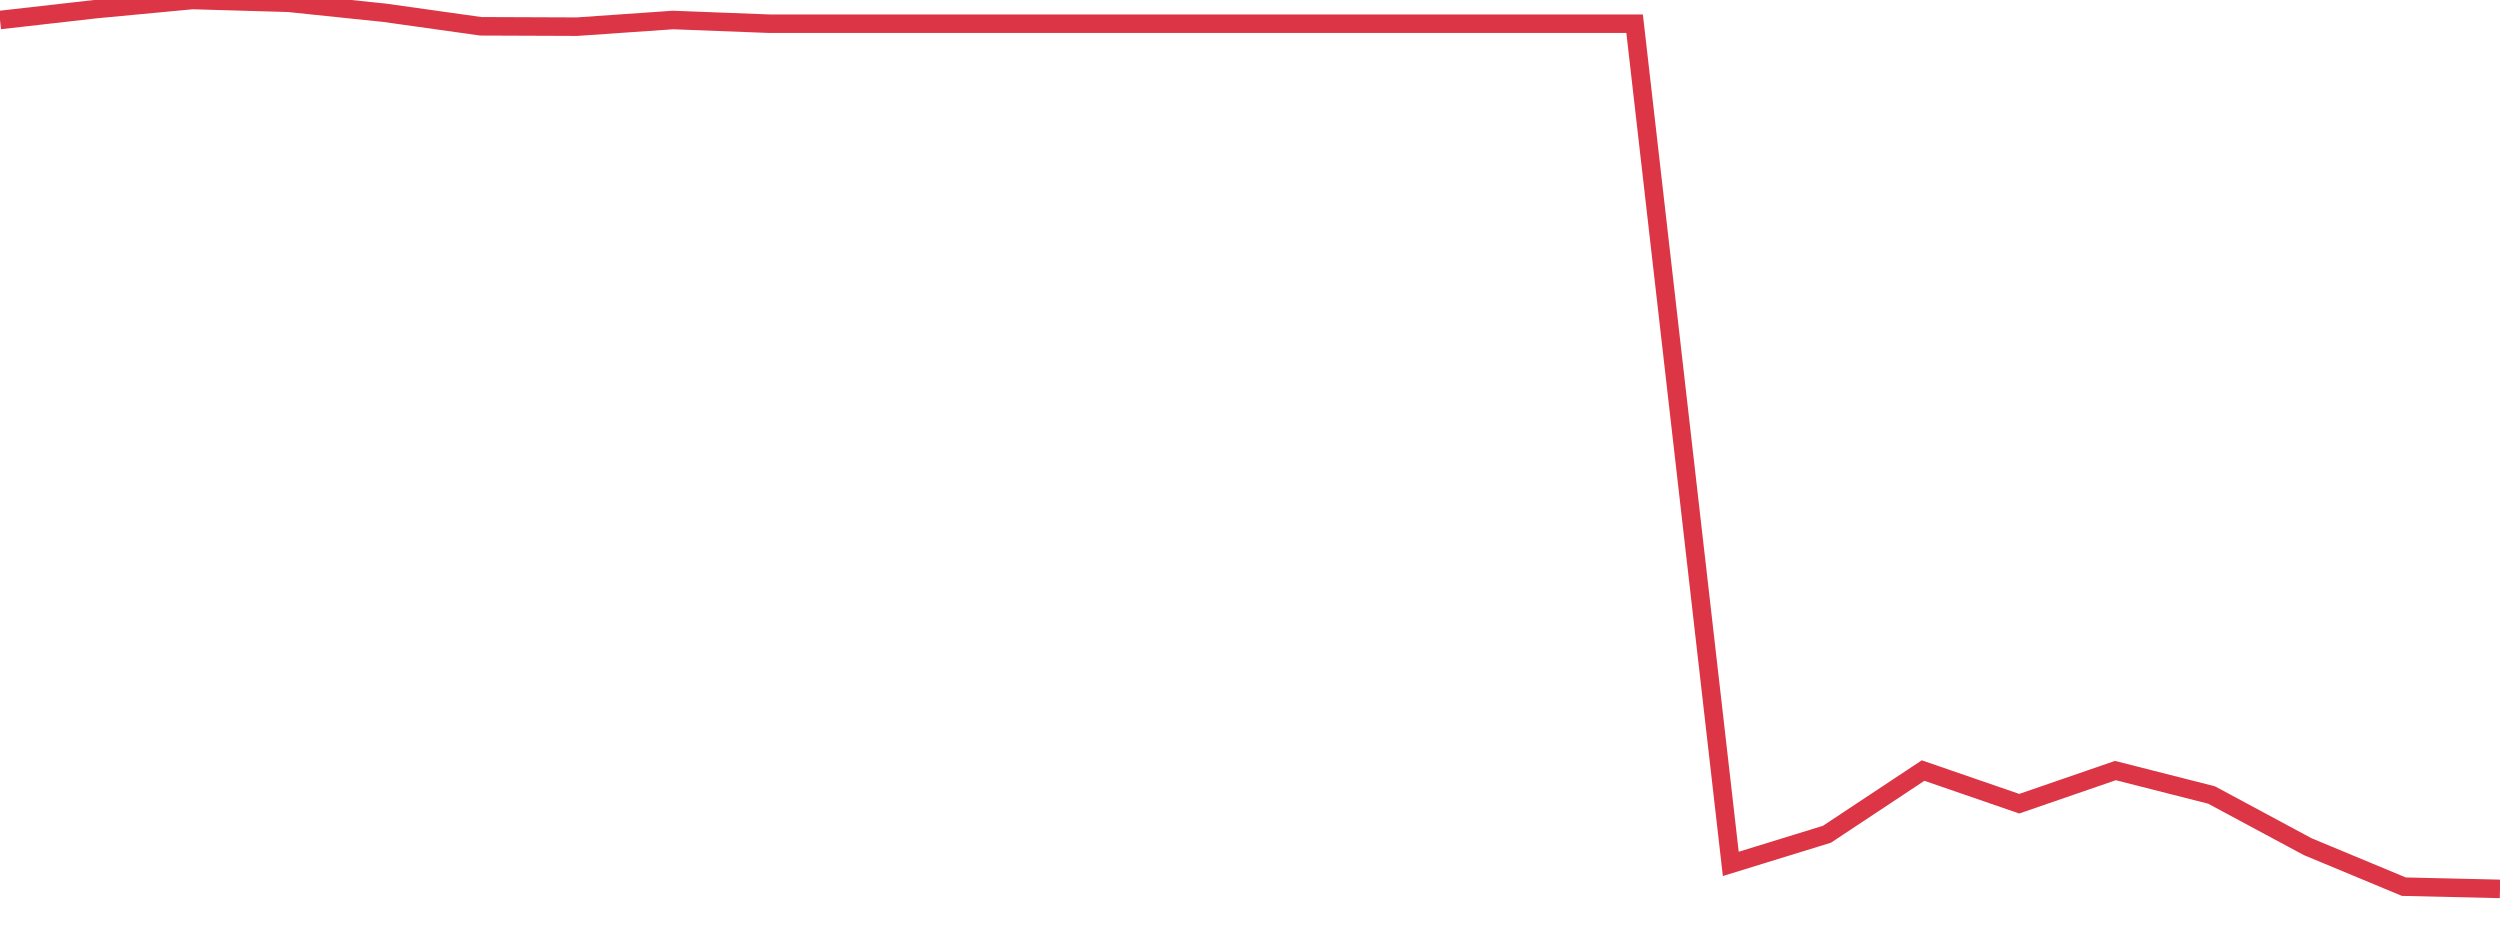 <?xml version="1.0" standalone="no"?>
<!DOCTYPE svg PUBLIC "-//W3C//DTD SVG 1.1//EN" "http://www.w3.org/Graphics/SVG/1.1/DTD/svg11.dtd">
<svg width="135" height="50" viewBox="0 0 135 50" preserveAspectRatio="none" class="sparkline" xmlns="http://www.w3.org/2000/svg"
xmlns:xlink="http://www.w3.org/1999/xlink"><path  class="sparkline--line" d="M 0 1.08 L 0 1.08 L 5.192 0.49 L 10.385 0 L 15.577 0.15 L 20.769 0.69 L 25.962 1.42 L 31.154 1.44 L 36.346 1.08 L 41.538 1.28 L 46.731 1.28 L 51.923 1.28 L 57.115 1.28 L 62.308 1.28 L 67.5 1.28 L 72.692 1.28 L 77.885 1.28 L 83.077 1.28 L 88.269 1.28 L 93.462 46.65 L 98.654 45.05 L 103.846 41.61 L 109.038 43.4 L 114.231 41.61 L 119.423 42.93 L 124.615 45.72 L 129.808 47.88 L 135 48" fill="none" stroke-width="1" stroke="#dc3545"></path></svg>